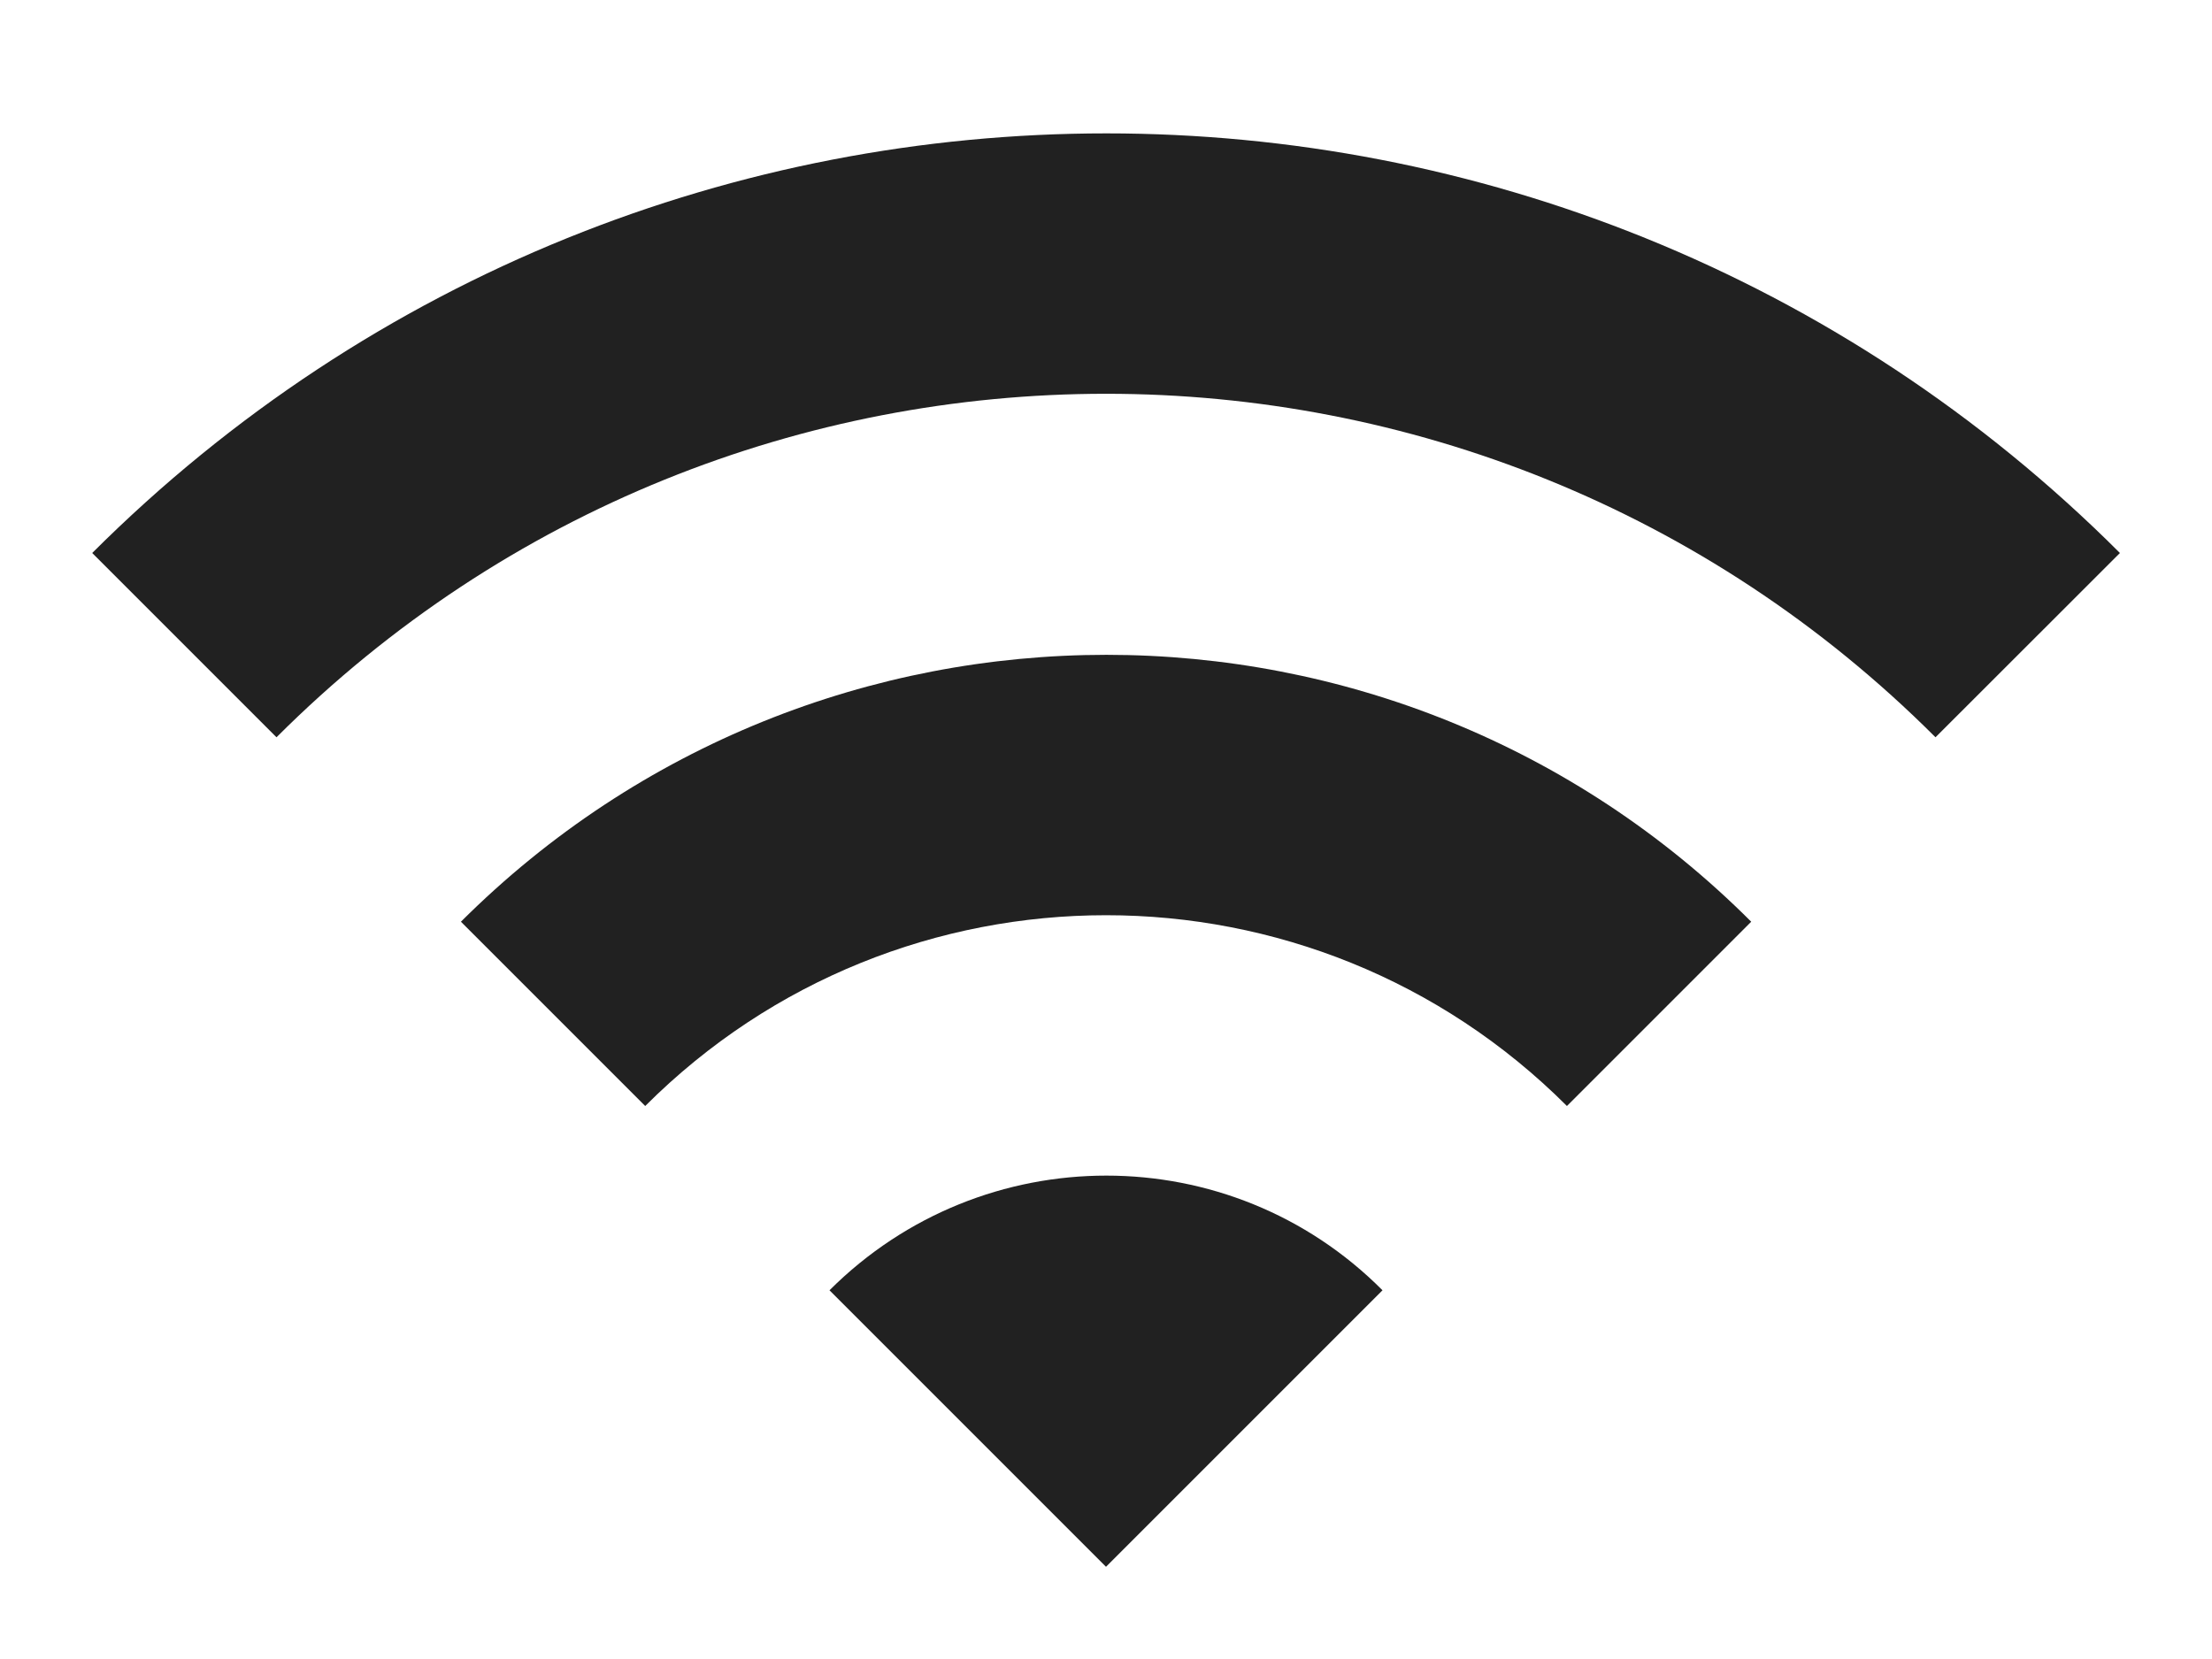 <svg width="16" height="12" viewBox="0 0 16 12" fill="none" xmlns="http://www.w3.org/2000/svg">
<path d="M0.667 4L2 5.333C5.314 2.02 10.687 2.02 14 5.333L15.334 4C11.287 -0.047 4.72 -0.047 0.667 4ZM6 9.333L8 11.333L10 9.333C8.9 8.227 7.107 8.227 6 9.333ZM3.334 6.667L4.667 8C6.507 6.16 9.494 6.16 11.334 8L12.667 6.667C10.094 4.093 5.914 4.093 3.334 6.667Z" fill="#212121"/>
</svg>

